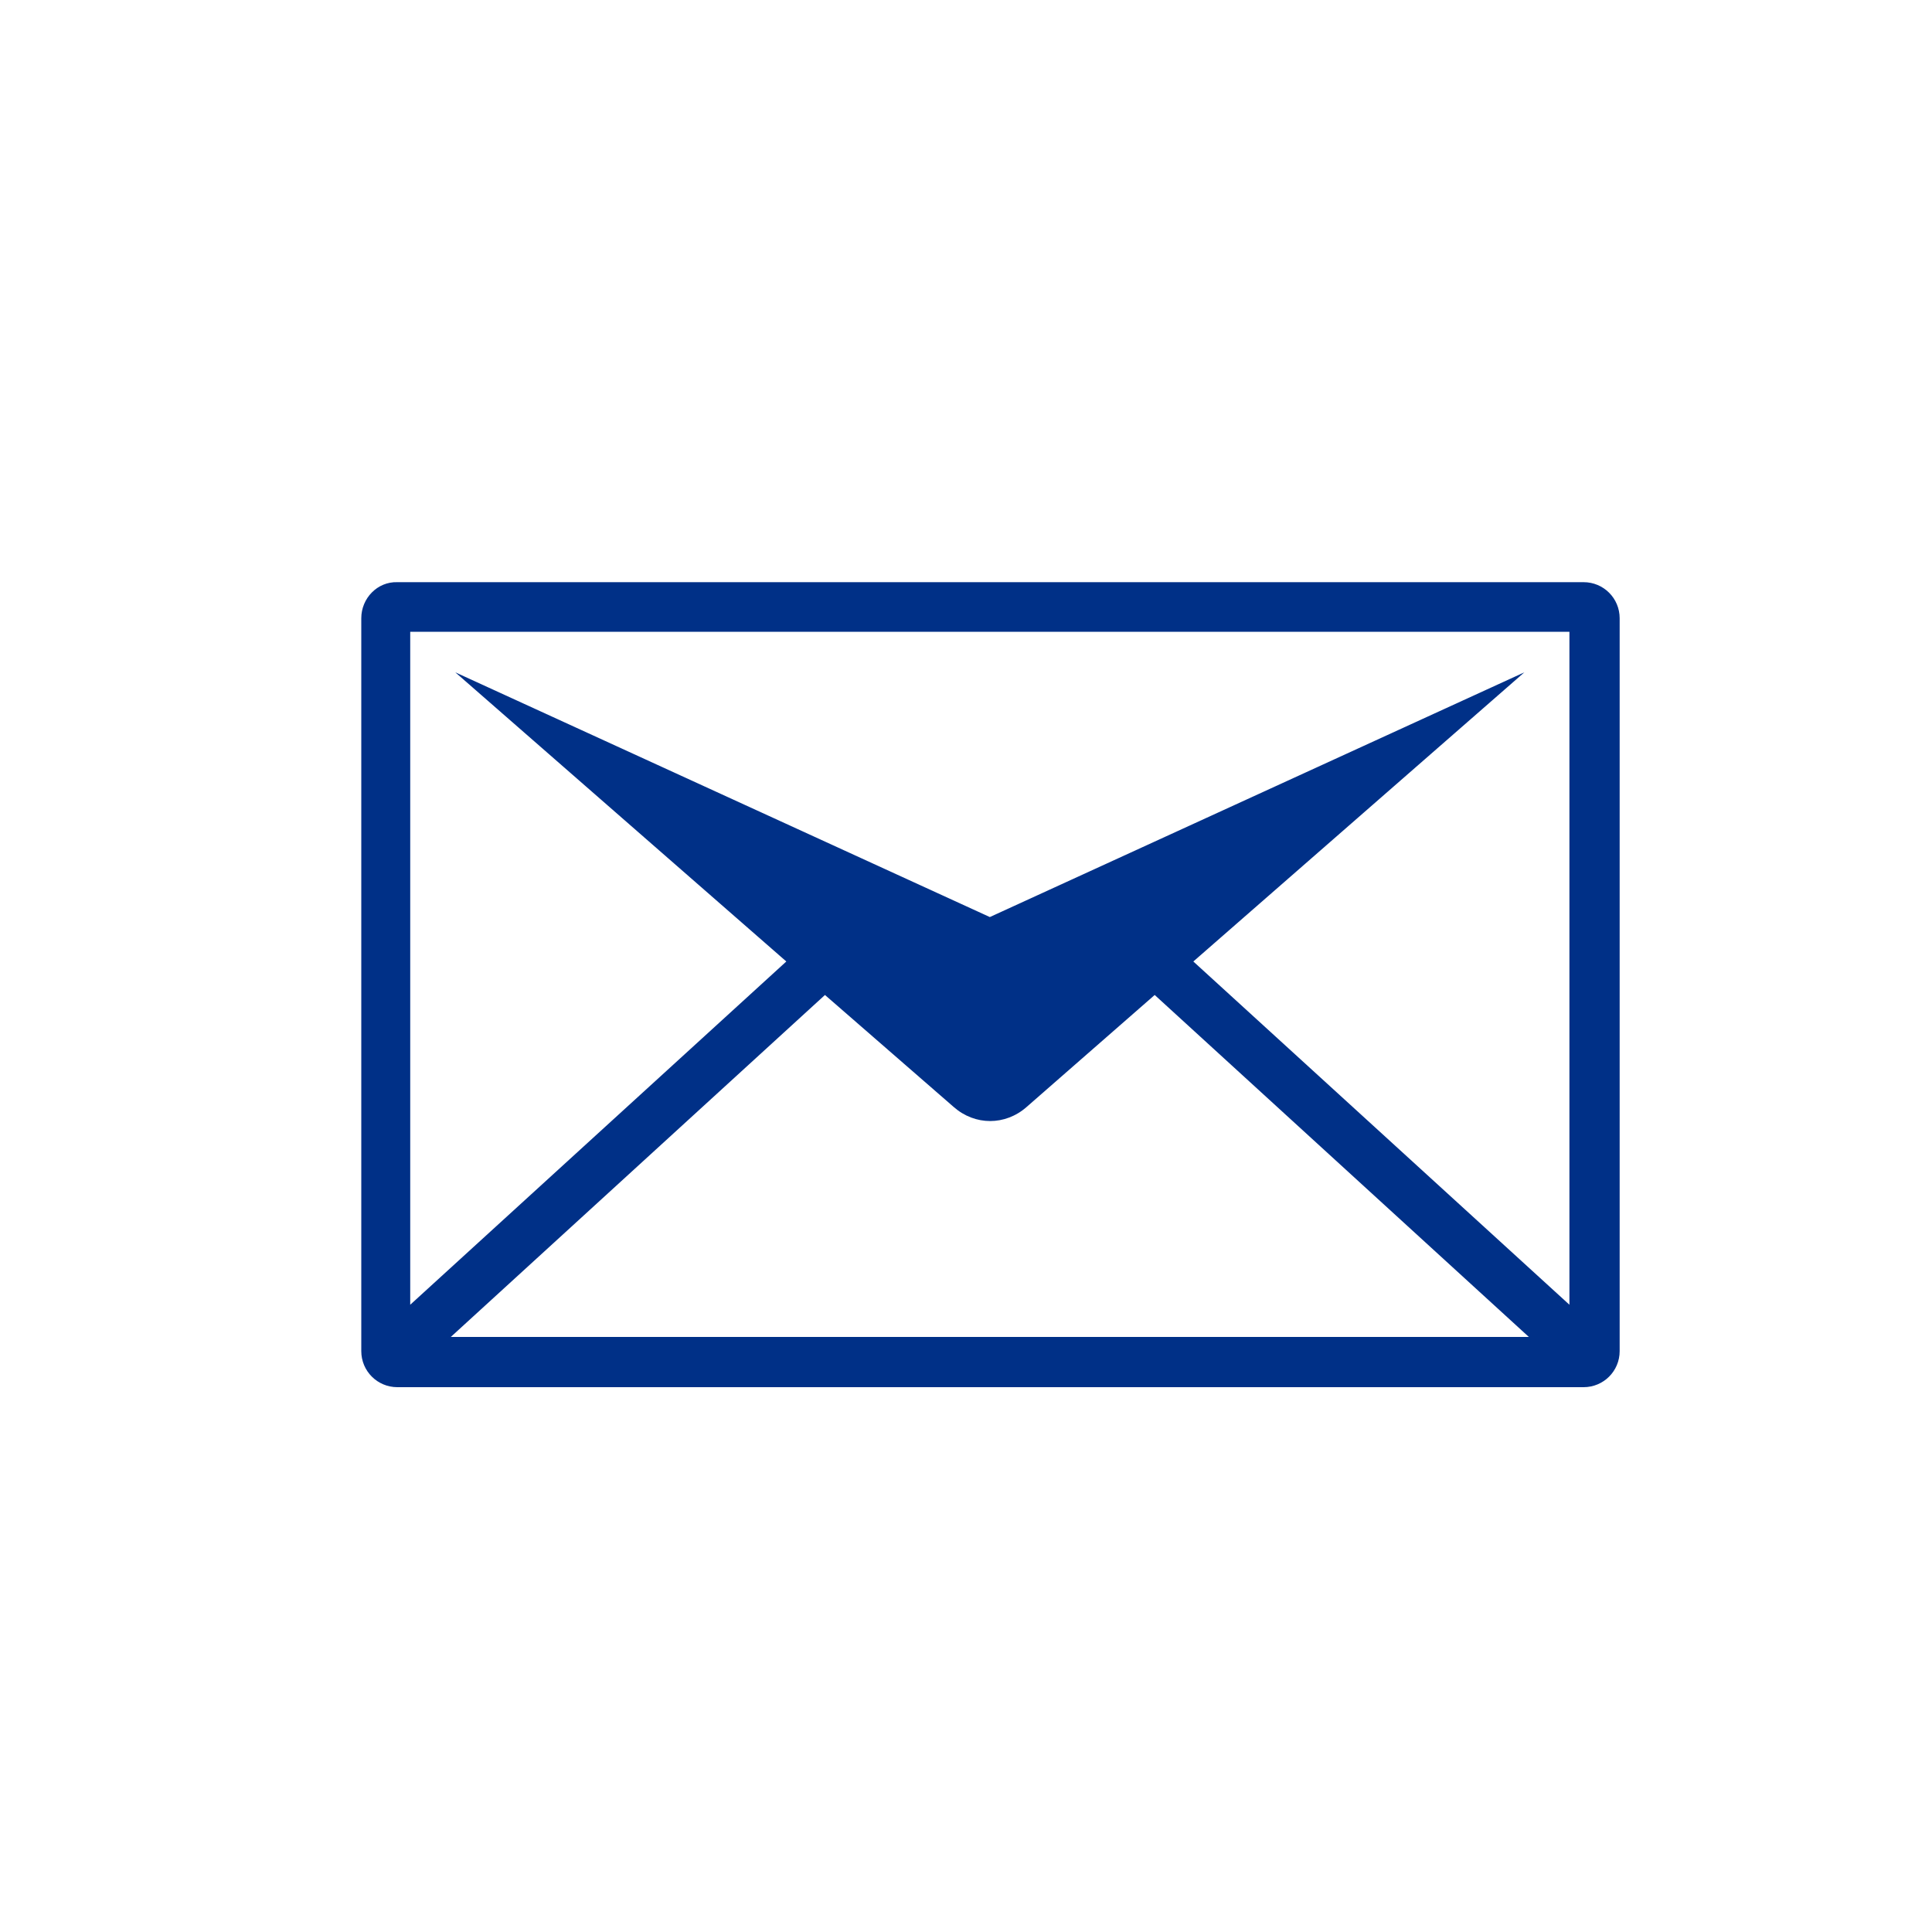 <?xml version="1.0" encoding="utf-8"?>
<!-- Generator: Adobe Illustrator 20.1.0, SVG Export Plug-In . SVG Version: 6.00 Build 0)  -->
<svg version="1.1" id="Layer_1" xmlns="http://www.w3.org/2000/svg" xmlns:xlink="http://www.w3.org/1999/xlink" x="0px" y="0px"
	 viewBox="0 0 300 300" style="enable-background:new 0 0 300 300;" xml:space="preserve">
<style type="text/css">
	.st0{fill:#003087;}
</style>
<g>
	<path class="st0" d="M56.1,96v113.8c0,3.1,2.5,5.6,5.6,5.6h184.2c3.1,0,5.6-2.5,5.6-5.6V96c0-3.1-2.5-5.6-5.6-5.6H61.7
		C58.6,90.3,56.1,92.9,56.1,96z M243.7,98.1v104.5l-58.4-53.3l51.4-44.9l-83,38l-83-38l51.4,44.9l-58.4,53.3V98.1H243.7z
		 M148.1,171.9c3.3,2.9,8,2.9,11.3,0l19.9-17.4l58.1,53.1H70l58.1-53.1L148.1,171.9z"/>
</g>
</svg>
